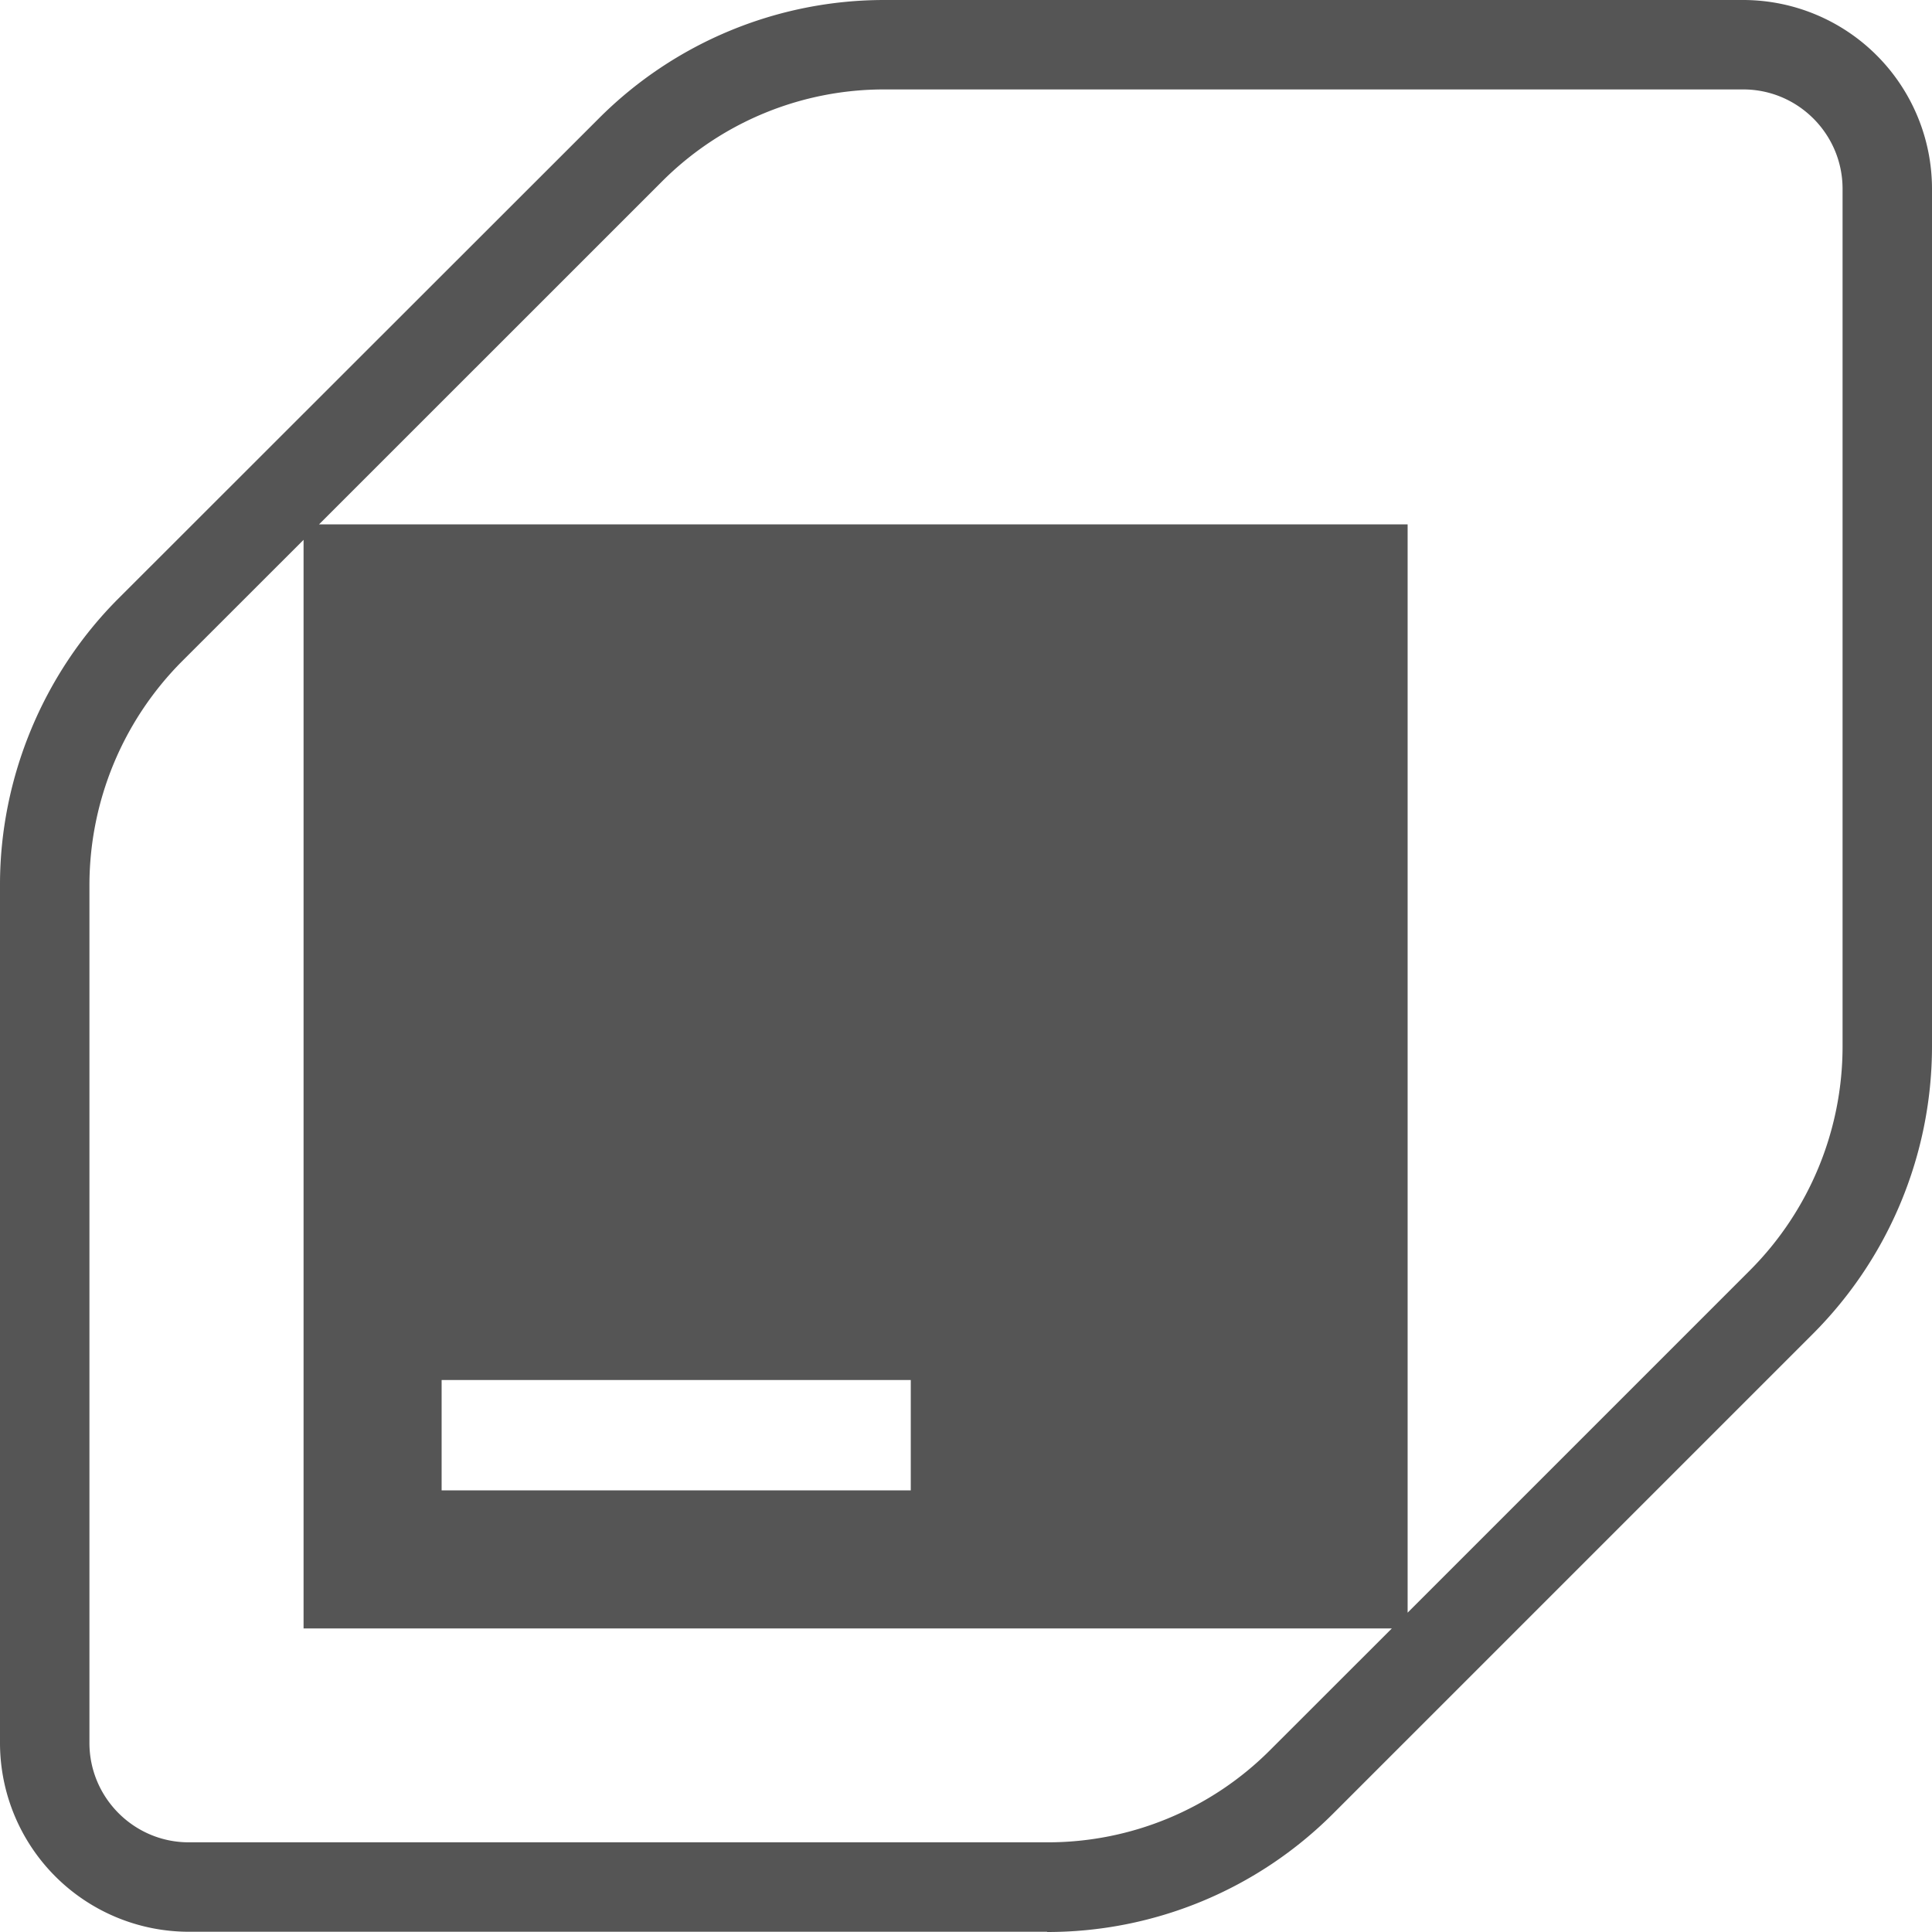 <svg fill="#555555" role="img" viewBox="0 0 24 24" xmlns="http://www.w3.org/2000/svg"><title>JetBrains</title><path d="M2.345 23.997A2.347 2.347 0 0 1 0 21.652V10.988C0 9.665.535 8.37 1.473 7.433l5.965-5.961A5.01 5.01 0 0 1 10.989 0h10.666A2.347 2.347 0 0 1 24 2.345v10.664a5.056 5.056 0 0 1-1.473 3.554l-5.965 5.965A5.017 5.017 0 0 1 13.007 24v-.003H2.345Zm8.969-6.854H5.486v1.371h5.828v-1.371ZM3.963 6.514h13.523v13.519l4.257-4.257a3.936 3.936 0 0 0 1.146-2.767V2.345c0-.678-.552-1.234-1.234-1.234H10.989a3.897 3.897 0 0 0-2.767 1.145L3.963 6.514Zm-.192.192L2.256 8.22a3.944 3.944 0 0 0-1.145 2.768v10.664c0 .678.552 1.234 1.234 1.234h10.666a3.9 3.9 0 0 0 2.767-1.146l1.512-1.511H3.771V6.706Z"/></svg>